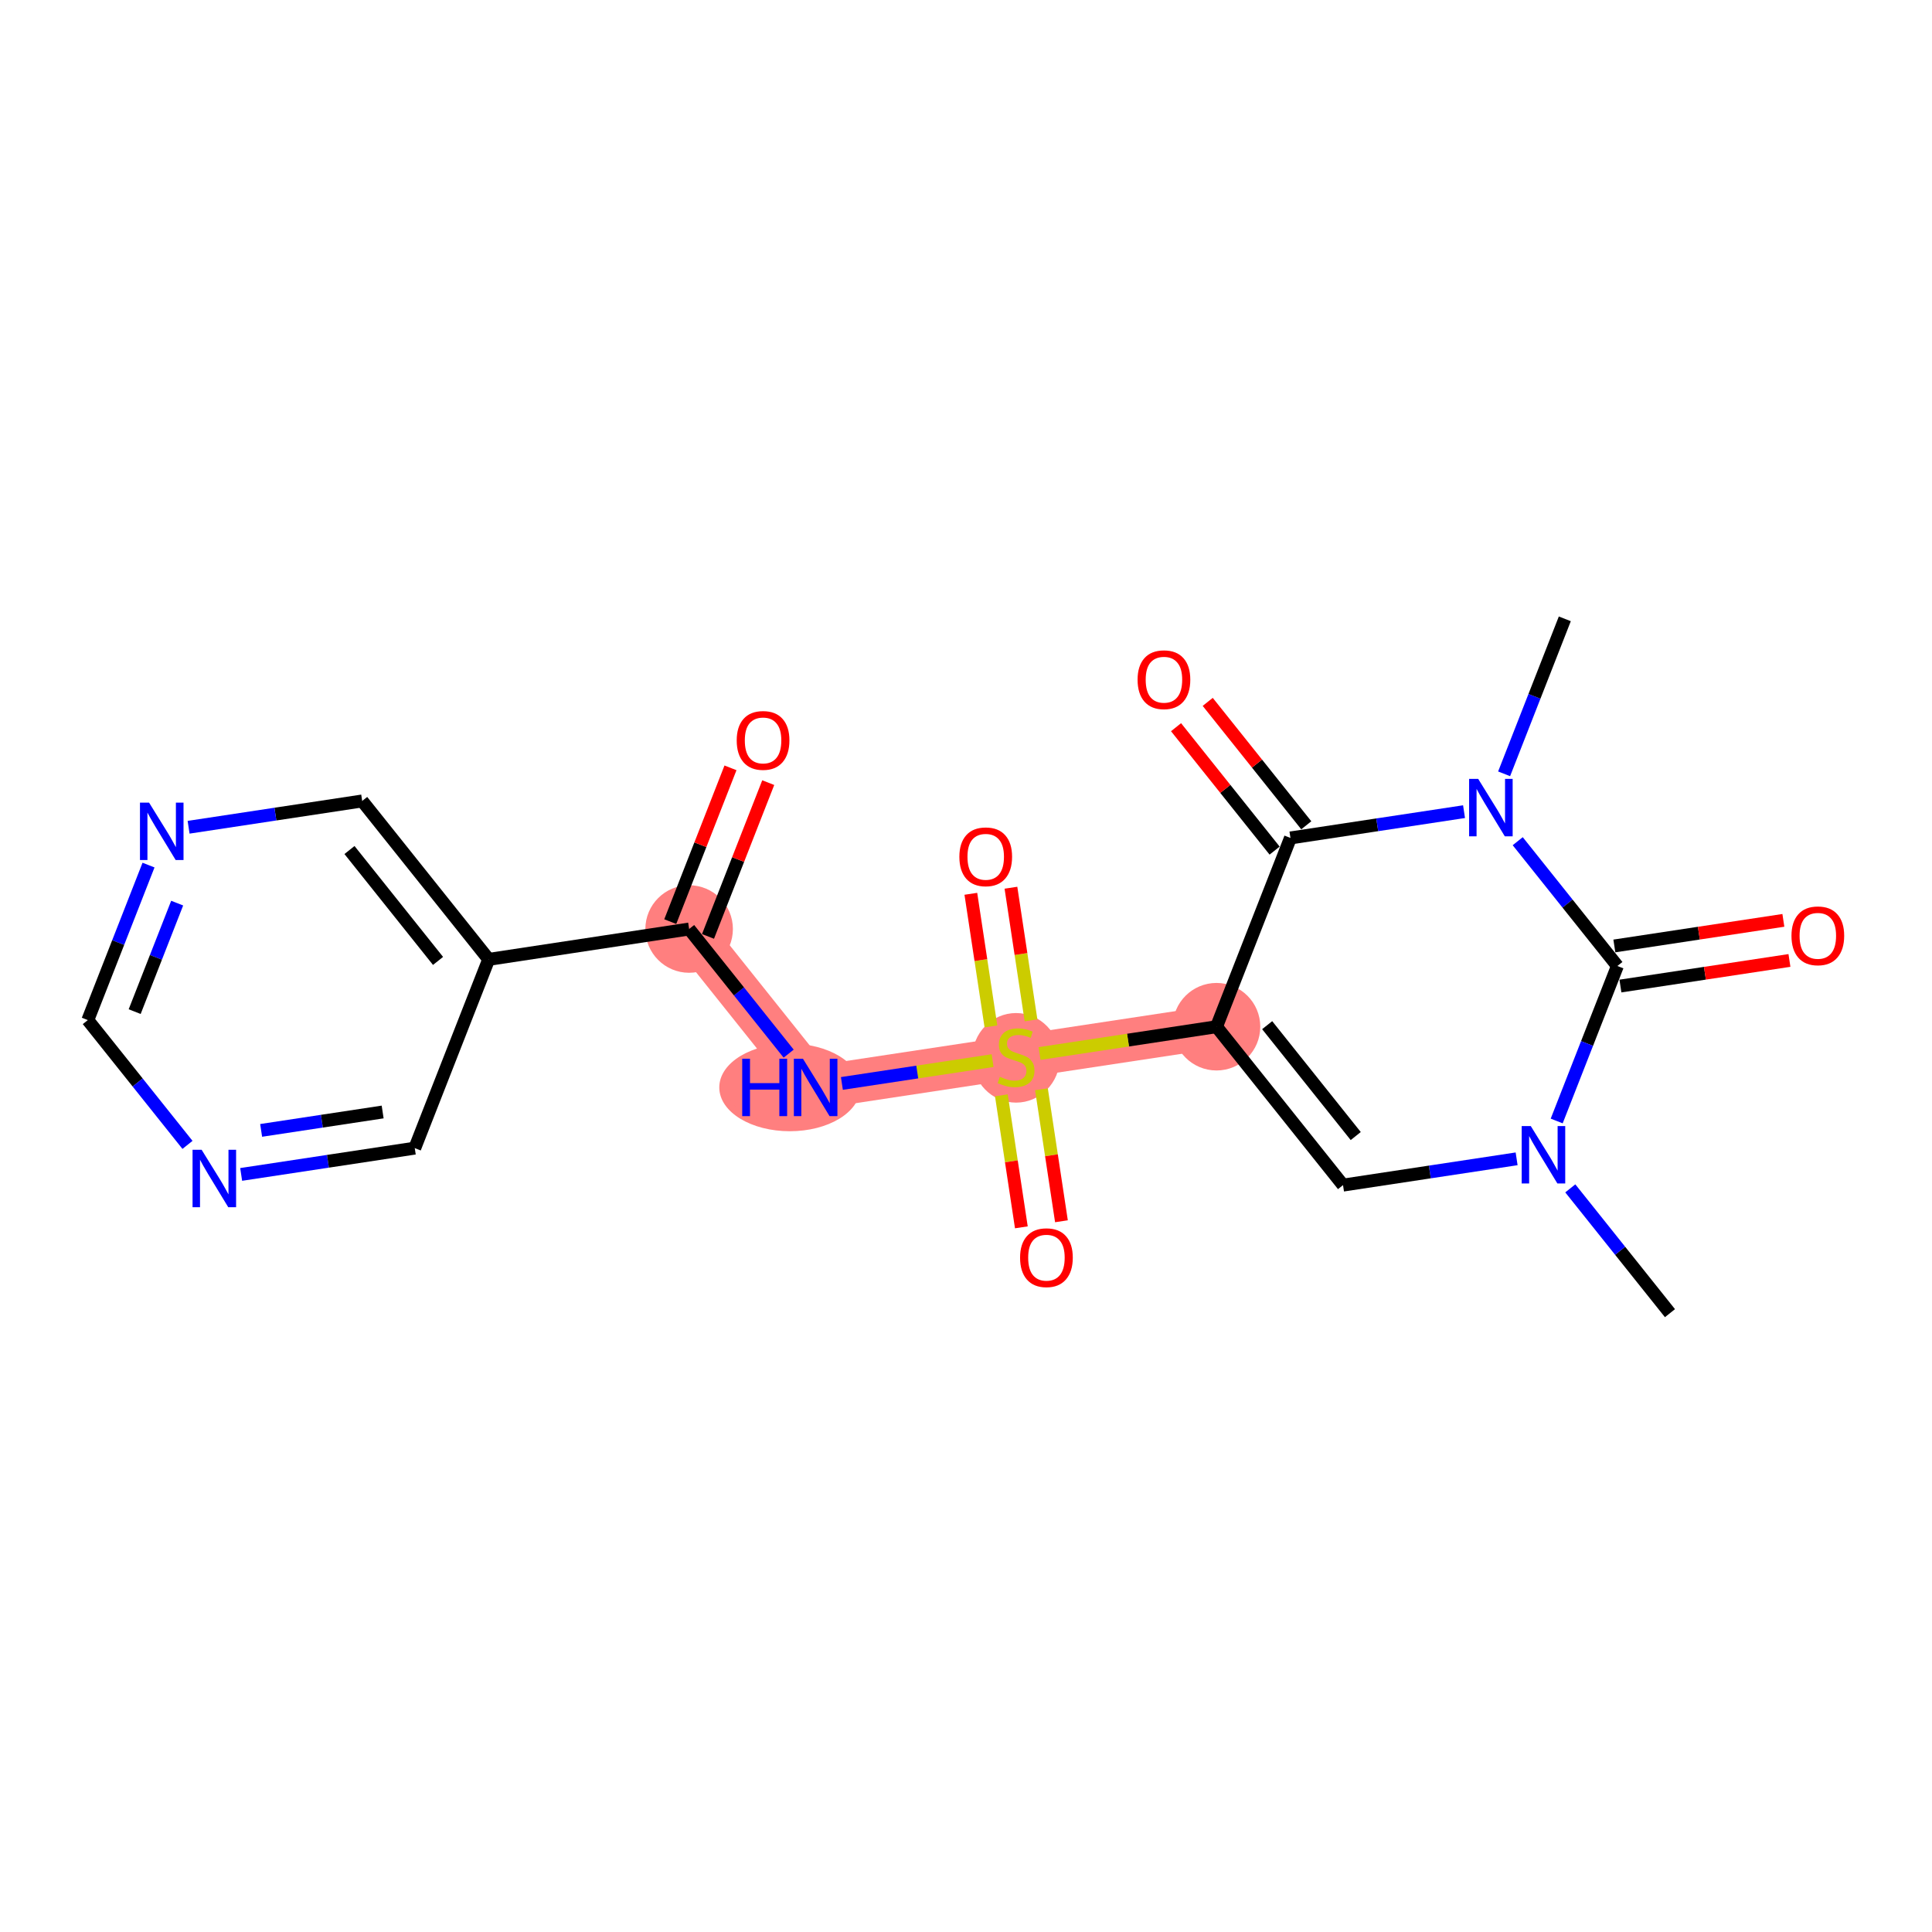 <?xml version='1.0' encoding='iso-8859-1'?>
<svg version='1.1' baseProfile='full'
              xmlns='http://www.w3.org/2000/svg'
                      xmlns:rdkit='http://www.rdkit.org/xml'
                      xmlns:xlink='http://www.w3.org/1999/xlink'
                  xml:space='preserve'
width='300px' height='300px' viewBox='0 0 300 300'>
<!-- END OF HEADER -->
<rect style='opacity:1.0;fill:#FFFFFF;stroke:none' width='300' height='300' x='0' y='0'> </rect>
<rect style='opacity:1.0;fill:#FFFFFF;stroke:none' width='300' height='300' x='0' y='0'> </rect>
<path d='M 188.9,159.427 L 157.776,164.141' style='fill:none;fill-rule:evenodd;stroke:#FF7F7F;stroke-width:6.7px;stroke-linecap:butt;stroke-linejoin:miter;stroke-opacity:1' />
<path d='M 157.776,164.141 L 126.652,168.854' style='fill:none;fill-rule:evenodd;stroke:#FF7F7F;stroke-width:6.7px;stroke-linecap:butt;stroke-linejoin:miter;stroke-opacity:1' />
<path d='M 126.652,168.854 L 107.008,144.257' style='fill:none;fill-rule:evenodd;stroke:#FF7F7F;stroke-width:6.7px;stroke-linecap:butt;stroke-linejoin:miter;stroke-opacity:1' />
<ellipse cx='188.9' cy='159.427' rx='6.296' ry='6.296'  style='fill:#FF7F7F;fill-rule:evenodd;stroke:#FF7F7F;stroke-width:1.0px;stroke-linecap:butt;stroke-linejoin:miter;stroke-opacity:1' />
<ellipse cx='157.776' cy='164.26' rx='6.296' ry='6.455'  style='fill:#FF7F7F;fill-rule:evenodd;stroke:#FF7F7F;stroke-width:1.0px;stroke-linecap:butt;stroke-linejoin:miter;stroke-opacity:1' />
<ellipse cx='122.642' cy='168.854' rx='10.453' ry='6.304'  style='fill:#FF7F7F;fill-rule:evenodd;stroke:#FF7F7F;stroke-width:1.0px;stroke-linecap:butt;stroke-linejoin:miter;stroke-opacity:1' />
<ellipse cx='107.008' cy='144.257' rx='6.296' ry='6.296'  style='fill:#FF7F7F;fill-rule:evenodd;stroke:#FF7F7F;stroke-width:1.0px;stroke-linecap:butt;stroke-linejoin:miter;stroke-opacity:1' />
<path class='bond-0 atom-0 atom-1' d='M 259.312,203.908 L 251.574,194.219' style='fill:none;fill-rule:evenodd;stroke:#000000;stroke-width:2.0px;stroke-linecap:butt;stroke-linejoin:miter;stroke-opacity:1' />
<path class='bond-0 atom-0 atom-1' d='M 251.574,194.219 L 243.835,184.53' style='fill:none;fill-rule:evenodd;stroke:#0000FF;stroke-width:2.0px;stroke-linecap:butt;stroke-linejoin:miter;stroke-opacity:1' />
<path class='bond-1 atom-1 atom-2' d='M 235.5,179.942 L 222.022,181.983' style='fill:none;fill-rule:evenodd;stroke:#0000FF;stroke-width:2.0px;stroke-linecap:butt;stroke-linejoin:miter;stroke-opacity:1' />
<path class='bond-1 atom-1 atom-2' d='M 222.022,181.983 L 208.544,184.024' style='fill:none;fill-rule:evenodd;stroke:#000000;stroke-width:2.0px;stroke-linecap:butt;stroke-linejoin:miter;stroke-opacity:1' />
<path class='bond-21 atom-20 atom-1' d='M 251.148,150 L 246.435,162.033' style='fill:none;fill-rule:evenodd;stroke:#000000;stroke-width:2.0px;stroke-linecap:butt;stroke-linejoin:miter;stroke-opacity:1' />
<path class='bond-21 atom-20 atom-1' d='M 246.435,162.033 L 241.722,174.066' style='fill:none;fill-rule:evenodd;stroke:#0000FF;stroke-width:2.0px;stroke-linecap:butt;stroke-linejoin:miter;stroke-opacity:1' />
<path class='bond-2 atom-2 atom-3' d='M 208.544,184.024 L 188.9,159.427' style='fill:none;fill-rule:evenodd;stroke:#000000;stroke-width:2.0px;stroke-linecap:butt;stroke-linejoin:miter;stroke-opacity:1' />
<path class='bond-2 atom-2 atom-3' d='M 210.517,176.406 L 196.766,159.188' style='fill:none;fill-rule:evenodd;stroke:#000000;stroke-width:2.0px;stroke-linecap:butt;stroke-linejoin:miter;stroke-opacity:1' />
<path class='bond-3 atom-3 atom-4' d='M 188.9,159.427 L 175.16,161.508' style='fill:none;fill-rule:evenodd;stroke:#000000;stroke-width:2.0px;stroke-linecap:butt;stroke-linejoin:miter;stroke-opacity:1' />
<path class='bond-3 atom-3 atom-4' d='M 175.16,161.508 L 161.421,163.589' style='fill:none;fill-rule:evenodd;stroke:#CCCC00;stroke-width:2.0px;stroke-linecap:butt;stroke-linejoin:miter;stroke-opacity:1' />
<path class='bond-15 atom-3 atom-16' d='M 188.9,159.427 L 200.38,130.116' style='fill:none;fill-rule:evenodd;stroke:#000000;stroke-width:2.0px;stroke-linecap:butt;stroke-linejoin:miter;stroke-opacity:1' />
<path class='bond-4 atom-4 atom-5' d='M 155.492,170.083 L 157.044,180.331' style='fill:none;fill-rule:evenodd;stroke:#CCCC00;stroke-width:2.0px;stroke-linecap:butt;stroke-linejoin:miter;stroke-opacity:1' />
<path class='bond-4 atom-4 atom-5' d='M 157.044,180.331 L 158.596,190.58' style='fill:none;fill-rule:evenodd;stroke:#FF0000;stroke-width:2.0px;stroke-linecap:butt;stroke-linejoin:miter;stroke-opacity:1' />
<path class='bond-4 atom-4 atom-5' d='M 161.717,169.14 L 163.269,179.389' style='fill:none;fill-rule:evenodd;stroke:#CCCC00;stroke-width:2.0px;stroke-linecap:butt;stroke-linejoin:miter;stroke-opacity:1' />
<path class='bond-4 atom-4 atom-5' d='M 163.269,179.389 L 164.821,189.637' style='fill:none;fill-rule:evenodd;stroke:#FF0000;stroke-width:2.0px;stroke-linecap:butt;stroke-linejoin:miter;stroke-opacity:1' />
<path class='bond-5 atom-4 atom-6' d='M 160.096,158.438 L 158.537,148.142' style='fill:none;fill-rule:evenodd;stroke:#CCCC00;stroke-width:2.0px;stroke-linecap:butt;stroke-linejoin:miter;stroke-opacity:1' />
<path class='bond-5 atom-4 atom-6' d='M 158.537,148.142 L 156.978,137.846' style='fill:none;fill-rule:evenodd;stroke:#FF0000;stroke-width:2.0px;stroke-linecap:butt;stroke-linejoin:miter;stroke-opacity:1' />
<path class='bond-5 atom-4 atom-6' d='M 153.871,159.38 L 152.312,149.085' style='fill:none;fill-rule:evenodd;stroke:#CCCC00;stroke-width:2.0px;stroke-linecap:butt;stroke-linejoin:miter;stroke-opacity:1' />
<path class='bond-5 atom-4 atom-6' d='M 152.312,149.085 L 150.753,138.789' style='fill:none;fill-rule:evenodd;stroke:#FF0000;stroke-width:2.0px;stroke-linecap:butt;stroke-linejoin:miter;stroke-opacity:1' />
<path class='bond-6 atom-4 atom-7' d='M 154.131,164.693 L 142.429,166.465' style='fill:none;fill-rule:evenodd;stroke:#CCCC00;stroke-width:2.0px;stroke-linecap:butt;stroke-linejoin:miter;stroke-opacity:1' />
<path class='bond-6 atom-4 atom-7' d='M 142.429,166.465 L 130.728,168.237' style='fill:none;fill-rule:evenodd;stroke:#0000FF;stroke-width:2.0px;stroke-linecap:butt;stroke-linejoin:miter;stroke-opacity:1' />
<path class='bond-7 atom-7 atom-8' d='M 122.464,163.61 L 114.736,153.933' style='fill:none;fill-rule:evenodd;stroke:#0000FF;stroke-width:2.0px;stroke-linecap:butt;stroke-linejoin:miter;stroke-opacity:1' />
<path class='bond-7 atom-7 atom-8' d='M 114.736,153.933 L 107.008,144.257' style='fill:none;fill-rule:evenodd;stroke:#000000;stroke-width:2.0px;stroke-linecap:butt;stroke-linejoin:miter;stroke-opacity:1' />
<path class='bond-8 atom-8 atom-9' d='M 109.939,145.405 L 114.615,133.466' style='fill:none;fill-rule:evenodd;stroke:#000000;stroke-width:2.0px;stroke-linecap:butt;stroke-linejoin:miter;stroke-opacity:1' />
<path class='bond-8 atom-8 atom-9' d='M 114.615,133.466 L 119.291,121.527' style='fill:none;fill-rule:evenodd;stroke:#FF0000;stroke-width:2.0px;stroke-linecap:butt;stroke-linejoin:miter;stroke-opacity:1' />
<path class='bond-8 atom-8 atom-9' d='M 104.077,143.109 L 108.753,131.17' style='fill:none;fill-rule:evenodd;stroke:#000000;stroke-width:2.0px;stroke-linecap:butt;stroke-linejoin:miter;stroke-opacity:1' />
<path class='bond-8 atom-8 atom-9' d='M 108.753,131.17 L 113.429,119.231' style='fill:none;fill-rule:evenodd;stroke:#FF0000;stroke-width:2.0px;stroke-linecap:butt;stroke-linejoin:miter;stroke-opacity:1' />
<path class='bond-9 atom-8 atom-10' d='M 107.008,144.257 L 75.884,148.971' style='fill:none;fill-rule:evenodd;stroke:#000000;stroke-width:2.0px;stroke-linecap:butt;stroke-linejoin:miter;stroke-opacity:1' />
<path class='bond-10 atom-10 atom-11' d='M 75.884,148.971 L 56.24,124.373' style='fill:none;fill-rule:evenodd;stroke:#000000;stroke-width:2.0px;stroke-linecap:butt;stroke-linejoin:miter;stroke-opacity:1' />
<path class='bond-10 atom-10 atom-11' d='M 68.018,149.21 L 54.267,131.992' style='fill:none;fill-rule:evenodd;stroke:#000000;stroke-width:2.0px;stroke-linecap:butt;stroke-linejoin:miter;stroke-opacity:1' />
<path class='bond-22 atom-15 atom-10' d='M 64.404,178.281 L 75.884,148.971' style='fill:none;fill-rule:evenodd;stroke:#000000;stroke-width:2.0px;stroke-linecap:butt;stroke-linejoin:miter;stroke-opacity:1' />
<path class='bond-11 atom-11 atom-12' d='M 56.24,124.373 L 42.762,126.414' style='fill:none;fill-rule:evenodd;stroke:#000000;stroke-width:2.0px;stroke-linecap:butt;stroke-linejoin:miter;stroke-opacity:1' />
<path class='bond-11 atom-11 atom-12' d='M 42.762,126.414 L 29.284,128.456' style='fill:none;fill-rule:evenodd;stroke:#0000FF;stroke-width:2.0px;stroke-linecap:butt;stroke-linejoin:miter;stroke-opacity:1' />
<path class='bond-12 atom-12 atom-13' d='M 23.062,134.331 L 18.349,146.364' style='fill:none;fill-rule:evenodd;stroke:#0000FF;stroke-width:2.0px;stroke-linecap:butt;stroke-linejoin:miter;stroke-opacity:1' />
<path class='bond-12 atom-12 atom-13' d='M 18.349,146.364 L 13.636,158.398' style='fill:none;fill-rule:evenodd;stroke:#000000;stroke-width:2.0px;stroke-linecap:butt;stroke-linejoin:miter;stroke-opacity:1' />
<path class='bond-12 atom-12 atom-13' d='M 27.511,140.237 L 24.212,148.66' style='fill:none;fill-rule:evenodd;stroke:#0000FF;stroke-width:2.0px;stroke-linecap:butt;stroke-linejoin:miter;stroke-opacity:1' />
<path class='bond-12 atom-12 atom-13' d='M 24.212,148.66 L 20.912,157.084' style='fill:none;fill-rule:evenodd;stroke:#000000;stroke-width:2.0px;stroke-linecap:butt;stroke-linejoin:miter;stroke-opacity:1' />
<path class='bond-13 atom-13 atom-14' d='M 13.636,158.398 L 21.375,168.087' style='fill:none;fill-rule:evenodd;stroke:#000000;stroke-width:2.0px;stroke-linecap:butt;stroke-linejoin:miter;stroke-opacity:1' />
<path class='bond-13 atom-13 atom-14' d='M 21.375,168.087 L 29.113,177.776' style='fill:none;fill-rule:evenodd;stroke:#0000FF;stroke-width:2.0px;stroke-linecap:butt;stroke-linejoin:miter;stroke-opacity:1' />
<path class='bond-14 atom-14 atom-15' d='M 37.448,182.364 L 50.926,180.323' style='fill:none;fill-rule:evenodd;stroke:#0000FF;stroke-width:2.0px;stroke-linecap:butt;stroke-linejoin:miter;stroke-opacity:1' />
<path class='bond-14 atom-14 atom-15' d='M 50.926,180.323 L 64.404,178.281' style='fill:none;fill-rule:evenodd;stroke:#000000;stroke-width:2.0px;stroke-linecap:butt;stroke-linejoin:miter;stroke-opacity:1' />
<path class='bond-14 atom-14 atom-15' d='M 40.549,175.527 L 49.983,174.098' style='fill:none;fill-rule:evenodd;stroke:#0000FF;stroke-width:2.0px;stroke-linecap:butt;stroke-linejoin:miter;stroke-opacity:1' />
<path class='bond-14 atom-14 atom-15' d='M 49.983,174.098 L 59.418,172.669' style='fill:none;fill-rule:evenodd;stroke:#000000;stroke-width:2.0px;stroke-linecap:butt;stroke-linejoin:miter;stroke-opacity:1' />
<path class='bond-16 atom-16 atom-17' d='M 202.839,128.152 L 195.187,118.57' style='fill:none;fill-rule:evenodd;stroke:#000000;stroke-width:2.0px;stroke-linecap:butt;stroke-linejoin:miter;stroke-opacity:1' />
<path class='bond-16 atom-16 atom-17' d='M 195.187,118.57 L 187.534,108.988' style='fill:none;fill-rule:evenodd;stroke:#FF0000;stroke-width:2.0px;stroke-linecap:butt;stroke-linejoin:miter;stroke-opacity:1' />
<path class='bond-16 atom-16 atom-17' d='M 197.92,132.081 L 190.267,122.499' style='fill:none;fill-rule:evenodd;stroke:#000000;stroke-width:2.0px;stroke-linecap:butt;stroke-linejoin:miter;stroke-opacity:1' />
<path class='bond-16 atom-16 atom-17' d='M 190.267,122.499 L 182.615,112.917' style='fill:none;fill-rule:evenodd;stroke:#FF0000;stroke-width:2.0px;stroke-linecap:butt;stroke-linejoin:miter;stroke-opacity:1' />
<path class='bond-17 atom-16 atom-18' d='M 200.38,130.116 L 213.858,128.075' style='fill:none;fill-rule:evenodd;stroke:#000000;stroke-width:2.0px;stroke-linecap:butt;stroke-linejoin:miter;stroke-opacity:1' />
<path class='bond-17 atom-16 atom-18' d='M 213.858,128.075 L 227.336,126.034' style='fill:none;fill-rule:evenodd;stroke:#0000FF;stroke-width:2.0px;stroke-linecap:butt;stroke-linejoin:miter;stroke-opacity:1' />
<path class='bond-18 atom-18 atom-19' d='M 233.558,120.158 L 238.27,108.125' style='fill:none;fill-rule:evenodd;stroke:#0000FF;stroke-width:2.0px;stroke-linecap:butt;stroke-linejoin:miter;stroke-opacity:1' />
<path class='bond-18 atom-18 atom-19' d='M 238.27,108.125 L 242.983,96.092' style='fill:none;fill-rule:evenodd;stroke:#000000;stroke-width:2.0px;stroke-linecap:butt;stroke-linejoin:miter;stroke-opacity:1' />
<path class='bond-19 atom-18 atom-20' d='M 235.671,130.621 L 243.409,140.311' style='fill:none;fill-rule:evenodd;stroke:#0000FF;stroke-width:2.0px;stroke-linecap:butt;stroke-linejoin:miter;stroke-opacity:1' />
<path class='bond-19 atom-18 atom-20' d='M 243.409,140.311 L 251.148,150' style='fill:none;fill-rule:evenodd;stroke:#000000;stroke-width:2.0px;stroke-linecap:butt;stroke-linejoin:miter;stroke-opacity:1' />
<path class='bond-20 atom-20 atom-21' d='M 251.619,153.112 L 264.741,151.125' style='fill:none;fill-rule:evenodd;stroke:#000000;stroke-width:2.0px;stroke-linecap:butt;stroke-linejoin:miter;stroke-opacity:1' />
<path class='bond-20 atom-20 atom-21' d='M 264.741,151.125 L 277.864,149.138' style='fill:none;fill-rule:evenodd;stroke:#FF0000;stroke-width:2.0px;stroke-linecap:butt;stroke-linejoin:miter;stroke-opacity:1' />
<path class='bond-20 atom-20 atom-21' d='M 250.676,146.888 L 263.798,144.9' style='fill:none;fill-rule:evenodd;stroke:#000000;stroke-width:2.0px;stroke-linecap:butt;stroke-linejoin:miter;stroke-opacity:1' />
<path class='bond-20 atom-20 atom-21' d='M 263.798,144.9 L 276.921,142.913' style='fill:none;fill-rule:evenodd;stroke:#FF0000;stroke-width:2.0px;stroke-linecap:butt;stroke-linejoin:miter;stroke-opacity:1' />
<path  class='atom-1' d='M 237.697 174.853
L 240.618 179.575
Q 240.908 180.041, 241.374 180.885
Q 241.84 181.728, 241.865 181.779
L 241.865 174.853
L 243.048 174.853
L 243.048 183.768
L 241.827 183.768
L 238.692 178.606
Q 238.327 178.001, 237.936 177.309
Q 237.559 176.616, 237.445 176.402
L 237.445 183.768
L 236.287 183.768
L 236.287 174.853
L 237.697 174.853
' fill='#0000FF'/>
<path  class='atom-4' d='M 155.258 167.2
Q 155.358 167.238, 155.774 167.414
Q 156.189 167.591, 156.643 167.704
Q 157.109 167.805, 157.562 167.805
Q 158.405 167.805, 158.897 167.402
Q 159.388 166.986, 159.388 166.269
Q 159.388 165.778, 159.136 165.475
Q 158.897 165.173, 158.519 165.01
Q 158.141 164.846, 157.511 164.657
Q 156.718 164.418, 156.24 164.191
Q 155.774 163.964, 155.434 163.486
Q 155.106 163.007, 155.106 162.202
Q 155.106 161.081, 155.862 160.388
Q 156.63 159.696, 158.141 159.696
Q 159.174 159.696, 160.345 160.187
L 160.055 161.156
Q 158.985 160.716, 158.179 160.716
Q 157.31 160.716, 156.832 161.081
Q 156.353 161.434, 156.366 162.05
Q 156.366 162.529, 156.605 162.819
Q 156.857 163.108, 157.209 163.272
Q 157.574 163.436, 158.179 163.624
Q 158.985 163.876, 159.463 164.128
Q 159.942 164.38, 160.282 164.896
Q 160.634 165.4, 160.634 166.269
Q 160.634 167.503, 159.803 168.17
Q 158.985 168.825, 157.612 168.825
Q 156.819 168.825, 156.215 168.648
Q 155.623 168.485, 154.918 168.195
L 155.258 167.2
' fill='#CCCC00'/>
<path  class='atom-5' d='M 158.397 195.29
Q 158.397 193.149, 159.455 191.953
Q 160.513 190.757, 162.489 190.757
Q 164.466 190.757, 165.524 191.953
Q 166.582 193.149, 166.582 195.29
Q 166.582 197.455, 165.511 198.689
Q 164.441 199.911, 162.489 199.911
Q 160.525 199.911, 159.455 198.689
Q 158.397 197.468, 158.397 195.29
M 162.489 198.904
Q 163.849 198.904, 164.58 197.997
Q 165.323 197.078, 165.323 195.29
Q 165.323 193.54, 164.58 192.658
Q 163.849 191.764, 162.489 191.764
Q 161.13 191.764, 160.387 192.646
Q 159.656 193.527, 159.656 195.29
Q 159.656 197.09, 160.387 197.997
Q 161.13 198.904, 162.489 198.904
' fill='#FF0000'/>
<path  class='atom-6' d='M 148.97 133.042
Q 148.97 130.901, 150.028 129.705
Q 151.085 128.509, 153.062 128.509
Q 155.039 128.509, 156.097 129.705
Q 157.155 130.901, 157.155 133.042
Q 157.155 135.208, 156.084 136.442
Q 155.014 137.663, 153.062 137.663
Q 151.098 137.663, 150.028 136.442
Q 148.97 135.22, 148.97 133.042
M 153.062 136.656
Q 154.422 136.656, 155.153 135.749
Q 155.895 134.83, 155.895 133.042
Q 155.895 131.292, 155.153 130.41
Q 154.422 129.516, 153.062 129.516
Q 151.702 129.516, 150.96 130.398
Q 150.229 131.279, 150.229 133.042
Q 150.229 134.843, 150.96 135.749
Q 151.702 136.656, 153.062 136.656
' fill='#FF0000'/>
<path  class='atom-7' d='M 115.25 164.397
L 116.459 164.397
L 116.459 168.187
L 121.017 168.187
L 121.017 164.397
L 122.226 164.397
L 122.226 173.312
L 121.017 173.312
L 121.017 169.194
L 116.459 169.194
L 116.459 173.312
L 115.25 173.312
L 115.25 164.397
' fill='#0000FF'/>
<path  class='atom-7' d='M 124.681 164.397
L 127.603 169.119
Q 127.892 169.585, 128.358 170.428
Q 128.824 171.272, 128.849 171.322
L 128.849 164.397
L 130.033 164.397
L 130.033 173.312
L 128.811 173.312
L 125.676 168.149
Q 125.311 167.545, 124.921 166.852
Q 124.543 166.16, 124.43 165.946
L 124.43 173.312
L 123.271 173.312
L 123.271 164.397
L 124.681 164.397
' fill='#0000FF'/>
<path  class='atom-9' d='M 114.396 114.971
Q 114.396 112.831, 115.453 111.635
Q 116.511 110.438, 118.488 110.438
Q 120.465 110.438, 121.522 111.635
Q 122.58 112.831, 122.58 114.971
Q 122.58 117.137, 121.51 118.371
Q 120.44 119.592, 118.488 119.592
Q 116.524 119.592, 115.453 118.371
Q 114.396 117.15, 114.396 114.971
M 118.488 118.585
Q 119.848 118.585, 120.578 117.678
Q 121.321 116.759, 121.321 114.971
Q 121.321 113.221, 120.578 112.34
Q 119.848 111.446, 118.488 111.446
Q 117.128 111.446, 116.385 112.327
Q 115.655 113.208, 115.655 114.971
Q 115.655 116.772, 116.385 117.678
Q 117.128 118.585, 118.488 118.585
' fill='#FF0000'/>
<path  class='atom-12' d='M 23.146 124.629
L 26.067 129.351
Q 26.357 129.817, 26.822 130.661
Q 27.288 131.504, 27.314 131.555
L 27.314 124.629
L 28.497 124.629
L 28.497 133.544
L 27.276 133.544
L 24.14 128.382
Q 23.775 127.777, 23.385 127.085
Q 23.007 126.392, 22.894 126.178
L 22.894 133.544
L 21.735 133.544
L 21.735 124.629
L 23.146 124.629
' fill='#0000FF'/>
<path  class='atom-14' d='M 31.31 178.538
L 34.231 183.259
Q 34.521 183.725, 34.986 184.569
Q 35.452 185.413, 35.478 185.463
L 35.478 178.538
L 36.661 178.538
L 36.661 187.452
L 35.44 187.452
L 32.304 182.29
Q 31.939 181.685, 31.549 180.993
Q 31.171 180.3, 31.058 180.086
L 31.058 187.452
L 29.899 187.452
L 29.899 178.538
L 31.31 178.538
' fill='#0000FF'/>
<path  class='atom-17' d='M 176.643 105.544
Q 176.643 103.404, 177.701 102.207
Q 178.759 101.011, 180.736 101.011
Q 182.712 101.011, 183.77 102.207
Q 184.828 103.404, 184.828 105.544
Q 184.828 107.71, 183.758 108.944
Q 182.687 110.165, 180.736 110.165
Q 178.771 110.165, 177.701 108.944
Q 176.643 107.723, 176.643 105.544
M 180.736 109.158
Q 182.096 109.158, 182.826 108.251
Q 183.569 107.332, 183.569 105.544
Q 183.569 103.794, 182.826 102.913
Q 182.096 102.019, 180.736 102.019
Q 179.376 102.019, 178.633 102.9
Q 177.903 103.781, 177.903 105.544
Q 177.903 107.345, 178.633 108.251
Q 179.376 109.158, 180.736 109.158
' fill='#FF0000'/>
<path  class='atom-18' d='M 229.533 120.945
L 232.454 125.667
Q 232.744 126.133, 233.21 126.977
Q 233.676 127.82, 233.701 127.871
L 233.701 120.945
L 234.884 120.945
L 234.884 129.86
L 233.663 129.86
L 230.528 124.698
Q 230.163 124.093, 229.772 123.401
Q 229.394 122.708, 229.281 122.494
L 229.281 129.86
L 228.123 129.86
L 228.123 120.945
L 229.533 120.945
' fill='#0000FF'/>
<path  class='atom-21' d='M 278.179 145.312
Q 278.179 143.171, 279.237 141.975
Q 280.295 140.779, 282.271 140.779
Q 284.248 140.779, 285.306 141.975
Q 286.364 143.171, 286.364 145.312
Q 286.364 147.477, 285.293 148.711
Q 284.223 149.933, 282.271 149.933
Q 280.307 149.933, 279.237 148.711
Q 278.179 147.49, 278.179 145.312
M 282.271 148.925
Q 283.631 148.925, 284.362 148.019
Q 285.104 147.1, 285.104 145.312
Q 285.104 143.561, 284.362 142.68
Q 283.631 141.786, 282.271 141.786
Q 280.912 141.786, 280.169 142.667
Q 279.438 143.549, 279.438 145.312
Q 279.438 147.112, 280.169 148.019
Q 280.912 148.925, 282.271 148.925
' fill='#FF0000'/>
</svg>
